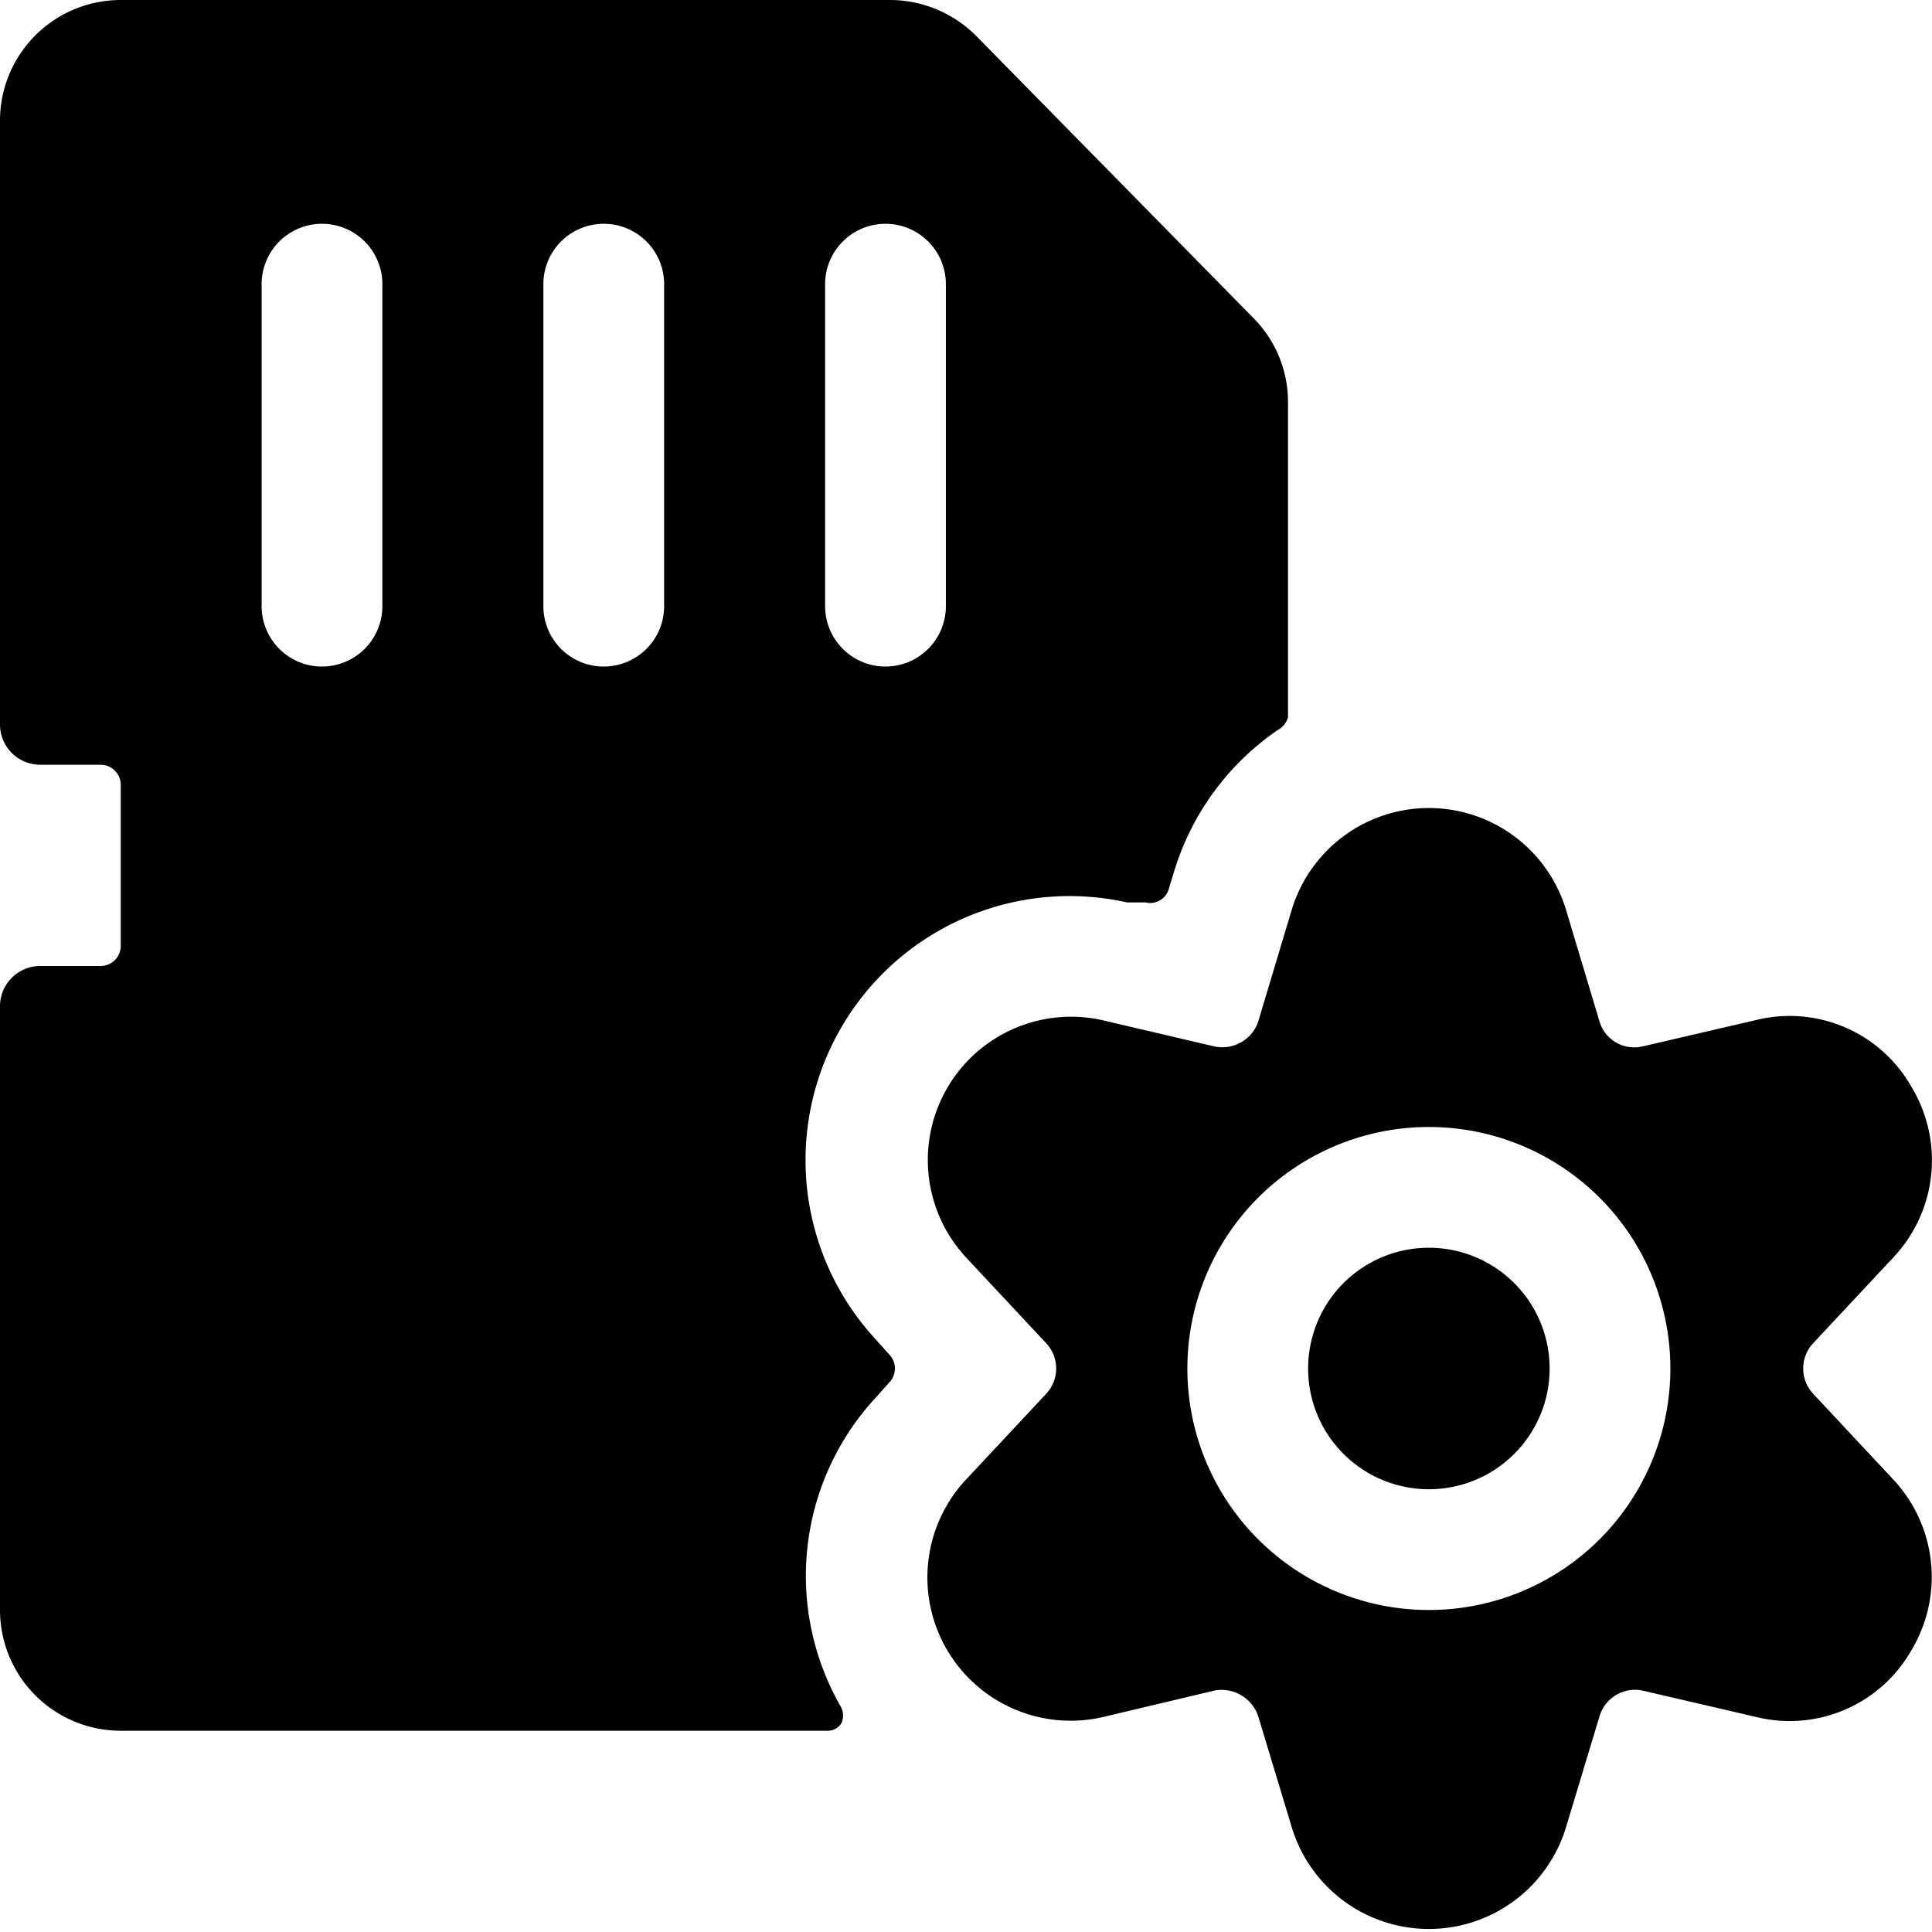 <svg xmlns="http://www.w3.org/2000/svg" viewBox="0 0 24 24"><g><path d="m10.88 17.36 0.17 -0.19a0.25 0.25 0 0 0 0 -0.34l-0.17 -0.19A3.28 3.28 0 0 1 14 11.21l0.23 0a0.24 0.24 0 0 0 0.29 -0.17l0.07 -0.23a3.29 3.29 0 0 1 1.28 -1.74 0.26 0.26 0 0 0 0.13 -0.16V5a1.48 1.48 0 0 0 -0.44 -1.06L12.15 0.47A1.52 1.52 0 0 0 11.08 0H1.5A1.5 1.5 0 0 0 0 1.53V9a0.5 0.5 0 0 0 0.5 0.5h0.75a0.25 0.25 0 0 1 0.25 0.25v2a0.25 0.25 0 0 1 -0.25 0.25H0.5a0.5 0.5 0 0 0 -0.5 0.5V20a1.5 1.5 0 0 0 1.5 1.5h8.78a0.2 0.2 0 0 0 0.17 -0.09 0.23 0.23 0 0 0 0 -0.2 3.26 3.26 0 0 1 0.43 -3.85ZM8.25 3.53v4a0.75 0.75 0 0 1 -1.5 0v-4a0.75 0.75 0 1 1 1.5 0Zm-3.5 0v4a0.75 0.75 0 0 1 -1.5 0v-4a0.75 0.75 0 1 1 1.5 0Zm7 4a0.75 0.75 0 1 1 -1.5 0v-4a0.75 0.75 0 1 1 1.5 0Z" fill="#000000" stroke-width="1"></path><path d="M16.25 17a1.5 1.5 0 1 0 3 0 1.5 1.5 0 1 0 -3 0" fill="#000000" stroke-width="1"></path><path d="M23.52 15.62a1.76 1.76 0 0 0 0.23 -2.11 1.74 1.74 0 0 0 -1.93 -0.84L20.4 13a0.45 0.45 0 0 1 -0.53 -0.31l-0.42 -1.4a1.78 1.78 0 0 0 -3.4 0l-0.42 1.4a0.47 0.47 0 0 1 -0.54 0.31l-1.41 -0.33A1.78 1.78 0 0 0 12 15.62l1 1.07a0.46 0.46 0 0 1 0 0.62l-1 1.07a1.78 1.78 0 0 0 1.7 2.95l1.39 -0.33a0.48 0.48 0 0 1 0.54 0.32l0.42 1.39a1.78 1.78 0 0 0 3.4 0l0.42 -1.39a0.46 0.46 0 0 1 0.53 -0.32l1.42 0.33a1.74 1.74 0 0 0 1.93 -0.84 1.77 1.77 0 0 0 -0.23 -2.11l-1 -1.07a0.46 0.46 0 0 1 0 -0.62ZM17.75 20a3 3 0 1 1 3 -3 3 3 0 0 1 -3 3Z" fill="#000000" stroke-width="1"></path></g></svg>